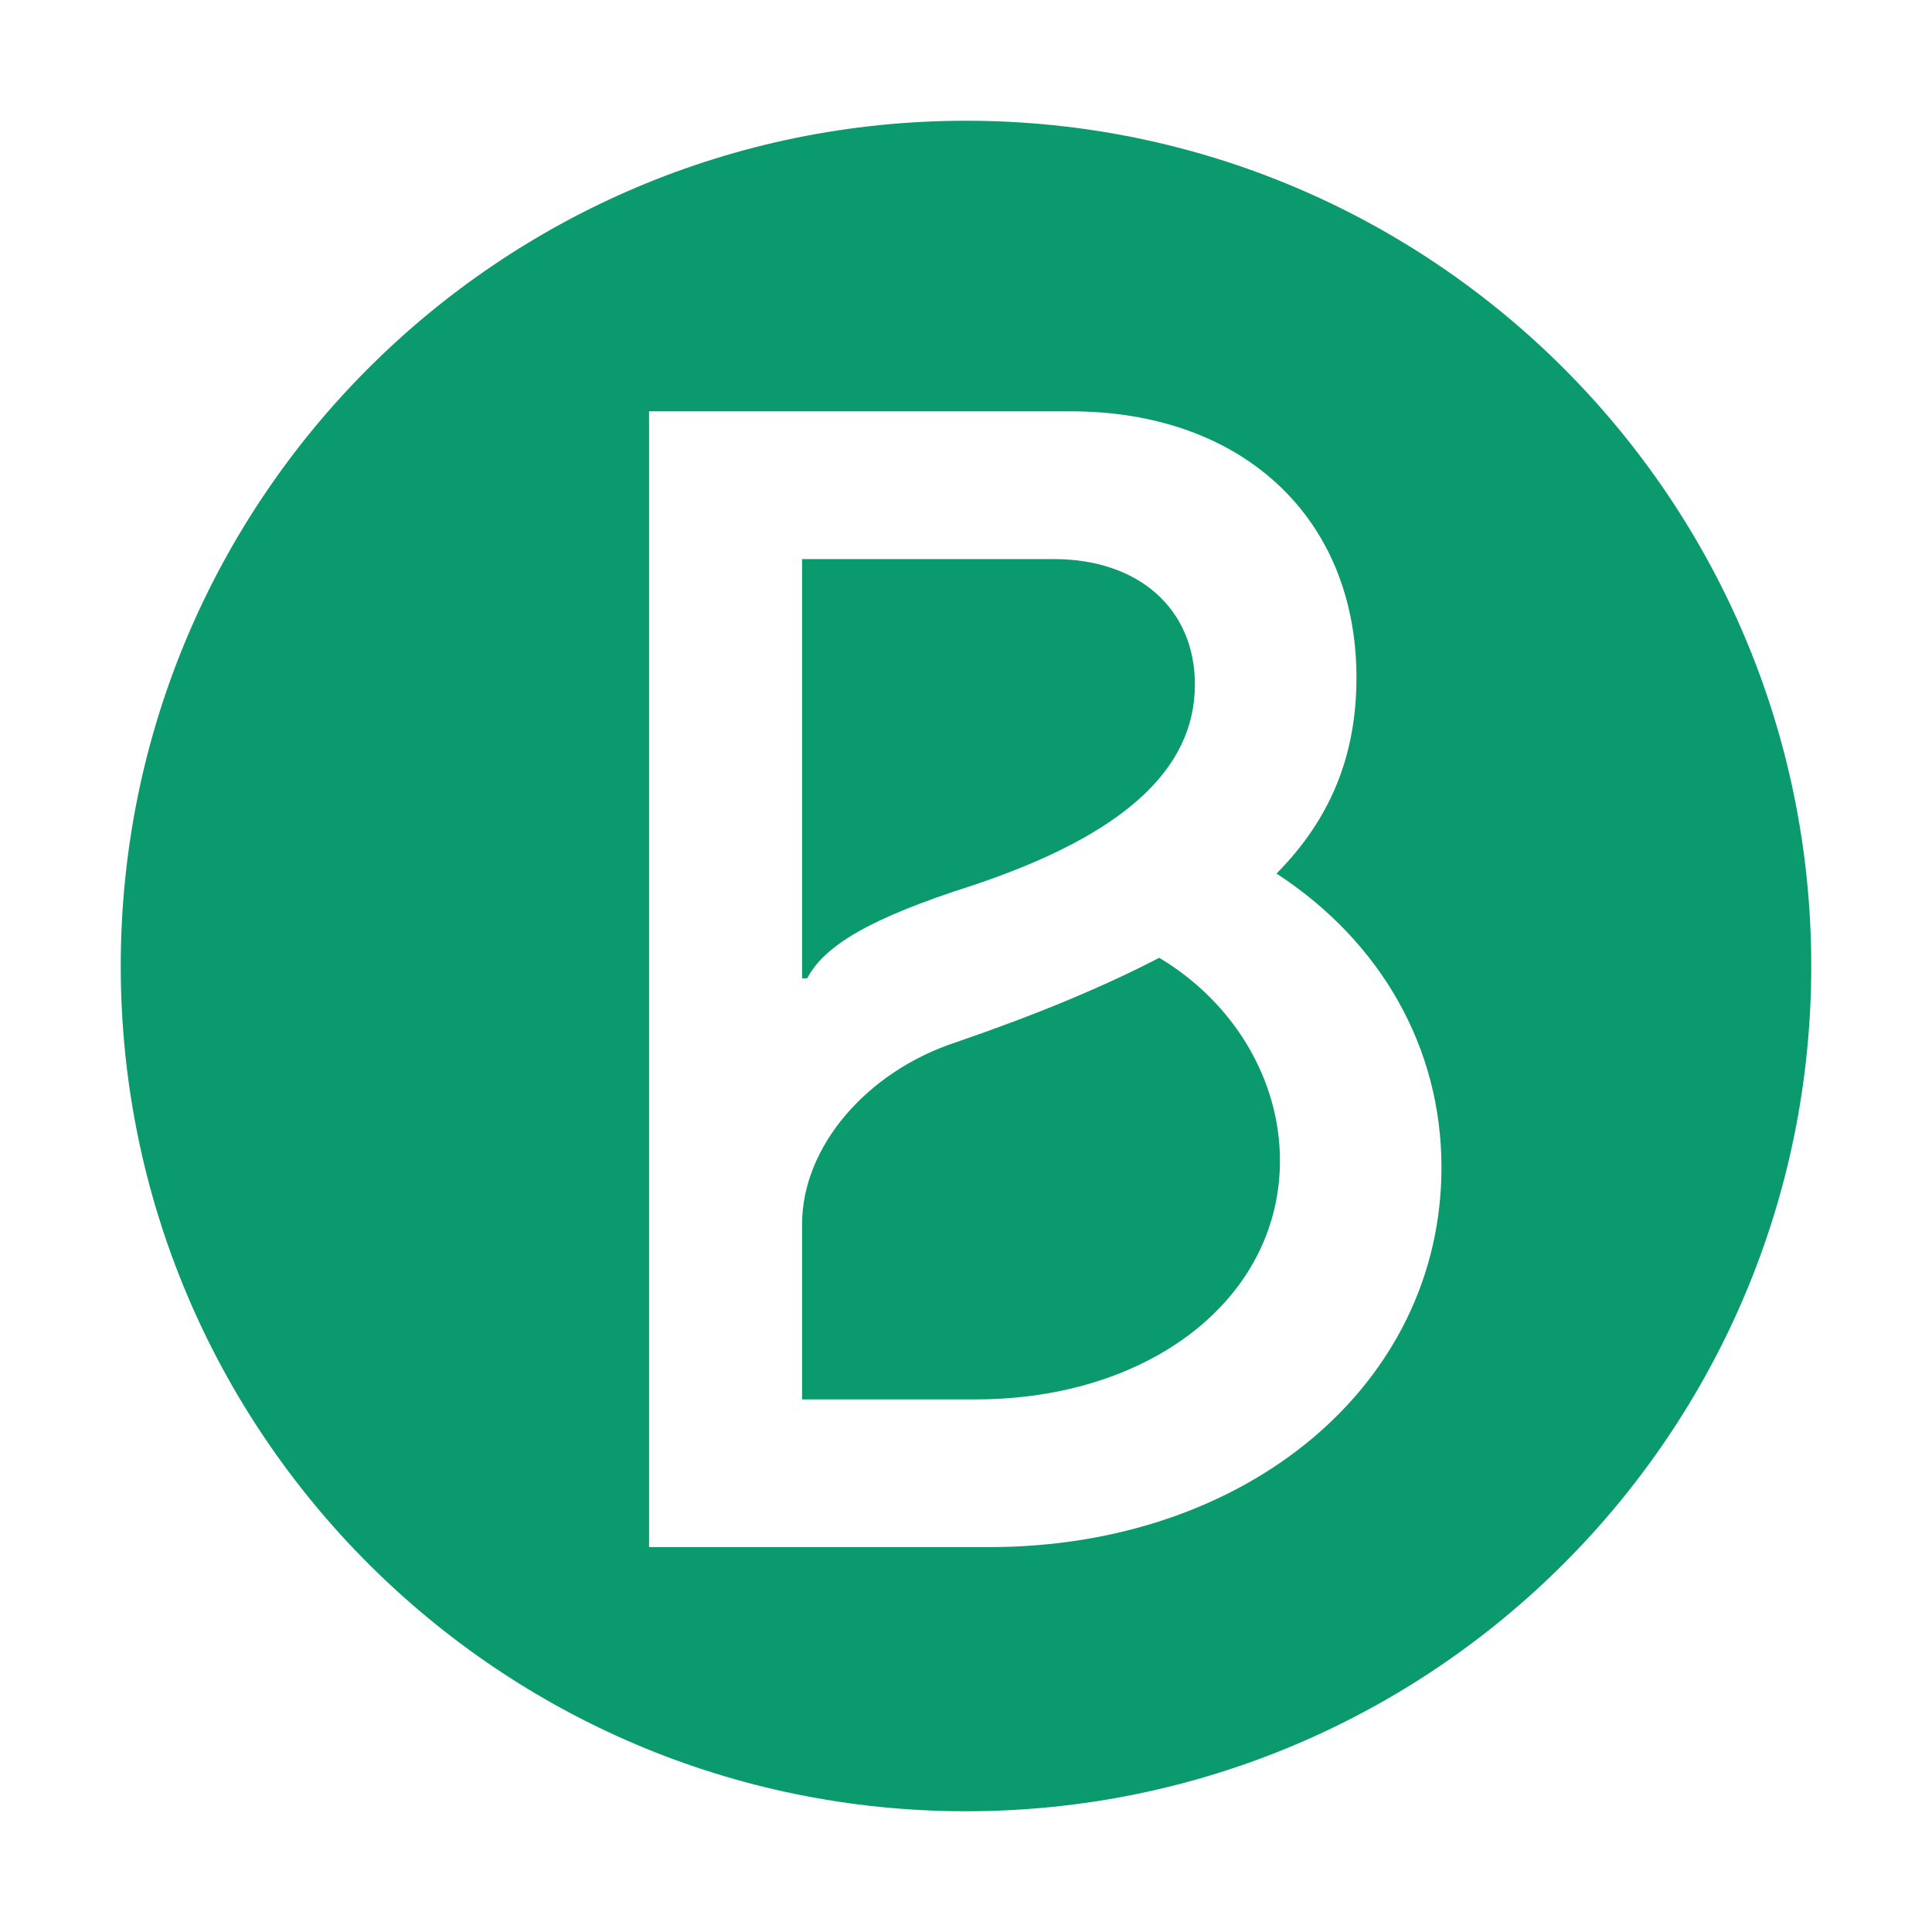 <svg width="40" height="40" viewBox="0 0 40 40" fill="none" xmlns="http://www.w3.org/2000/svg">
<path d="M24 19.83C25.549 20.756 26.5 22.355 26.5 24.028C26.5 26.873 23.823 28.973 20.197 28.973H16.606V25.344C16.606 23.743 17.945 22.178 19.811 21.573C21.466 21.003 22.838 20.434 24 19.83Z" fill="#0B996E"/>
<path d="M21.817 11.575C23.577 11.575 24.739 12.607 24.739 14.172C24.739 15.95 23.225 17.302 20.128 18.334C18.015 19.009 17.065 19.578 16.713 20.255L16.606 20.256V11.575H21.817Z" fill="#0B996E"/>
<path fill-rule="evenodd" clip-rule="evenodd" d="M20 2.5C29.665 2.5 37.5 10.335 37.5 20C37.5 29.665 29.665 37.5 20 37.5C10.335 37.5 2.5 29.665 2.5 20C2.5 10.335 10.335 2.5 20 2.5ZM13.438 8.516V32.031H20.479C25.831 32.031 29.844 28.652 29.844 24.169C29.844 21.714 28.612 19.509 26.429 18.086C27.556 16.947 28.084 15.63 28.084 14.03C28.084 10.722 25.725 8.516 22.17 8.516H13.438Z" fill="#0B996E"/>
</svg>

